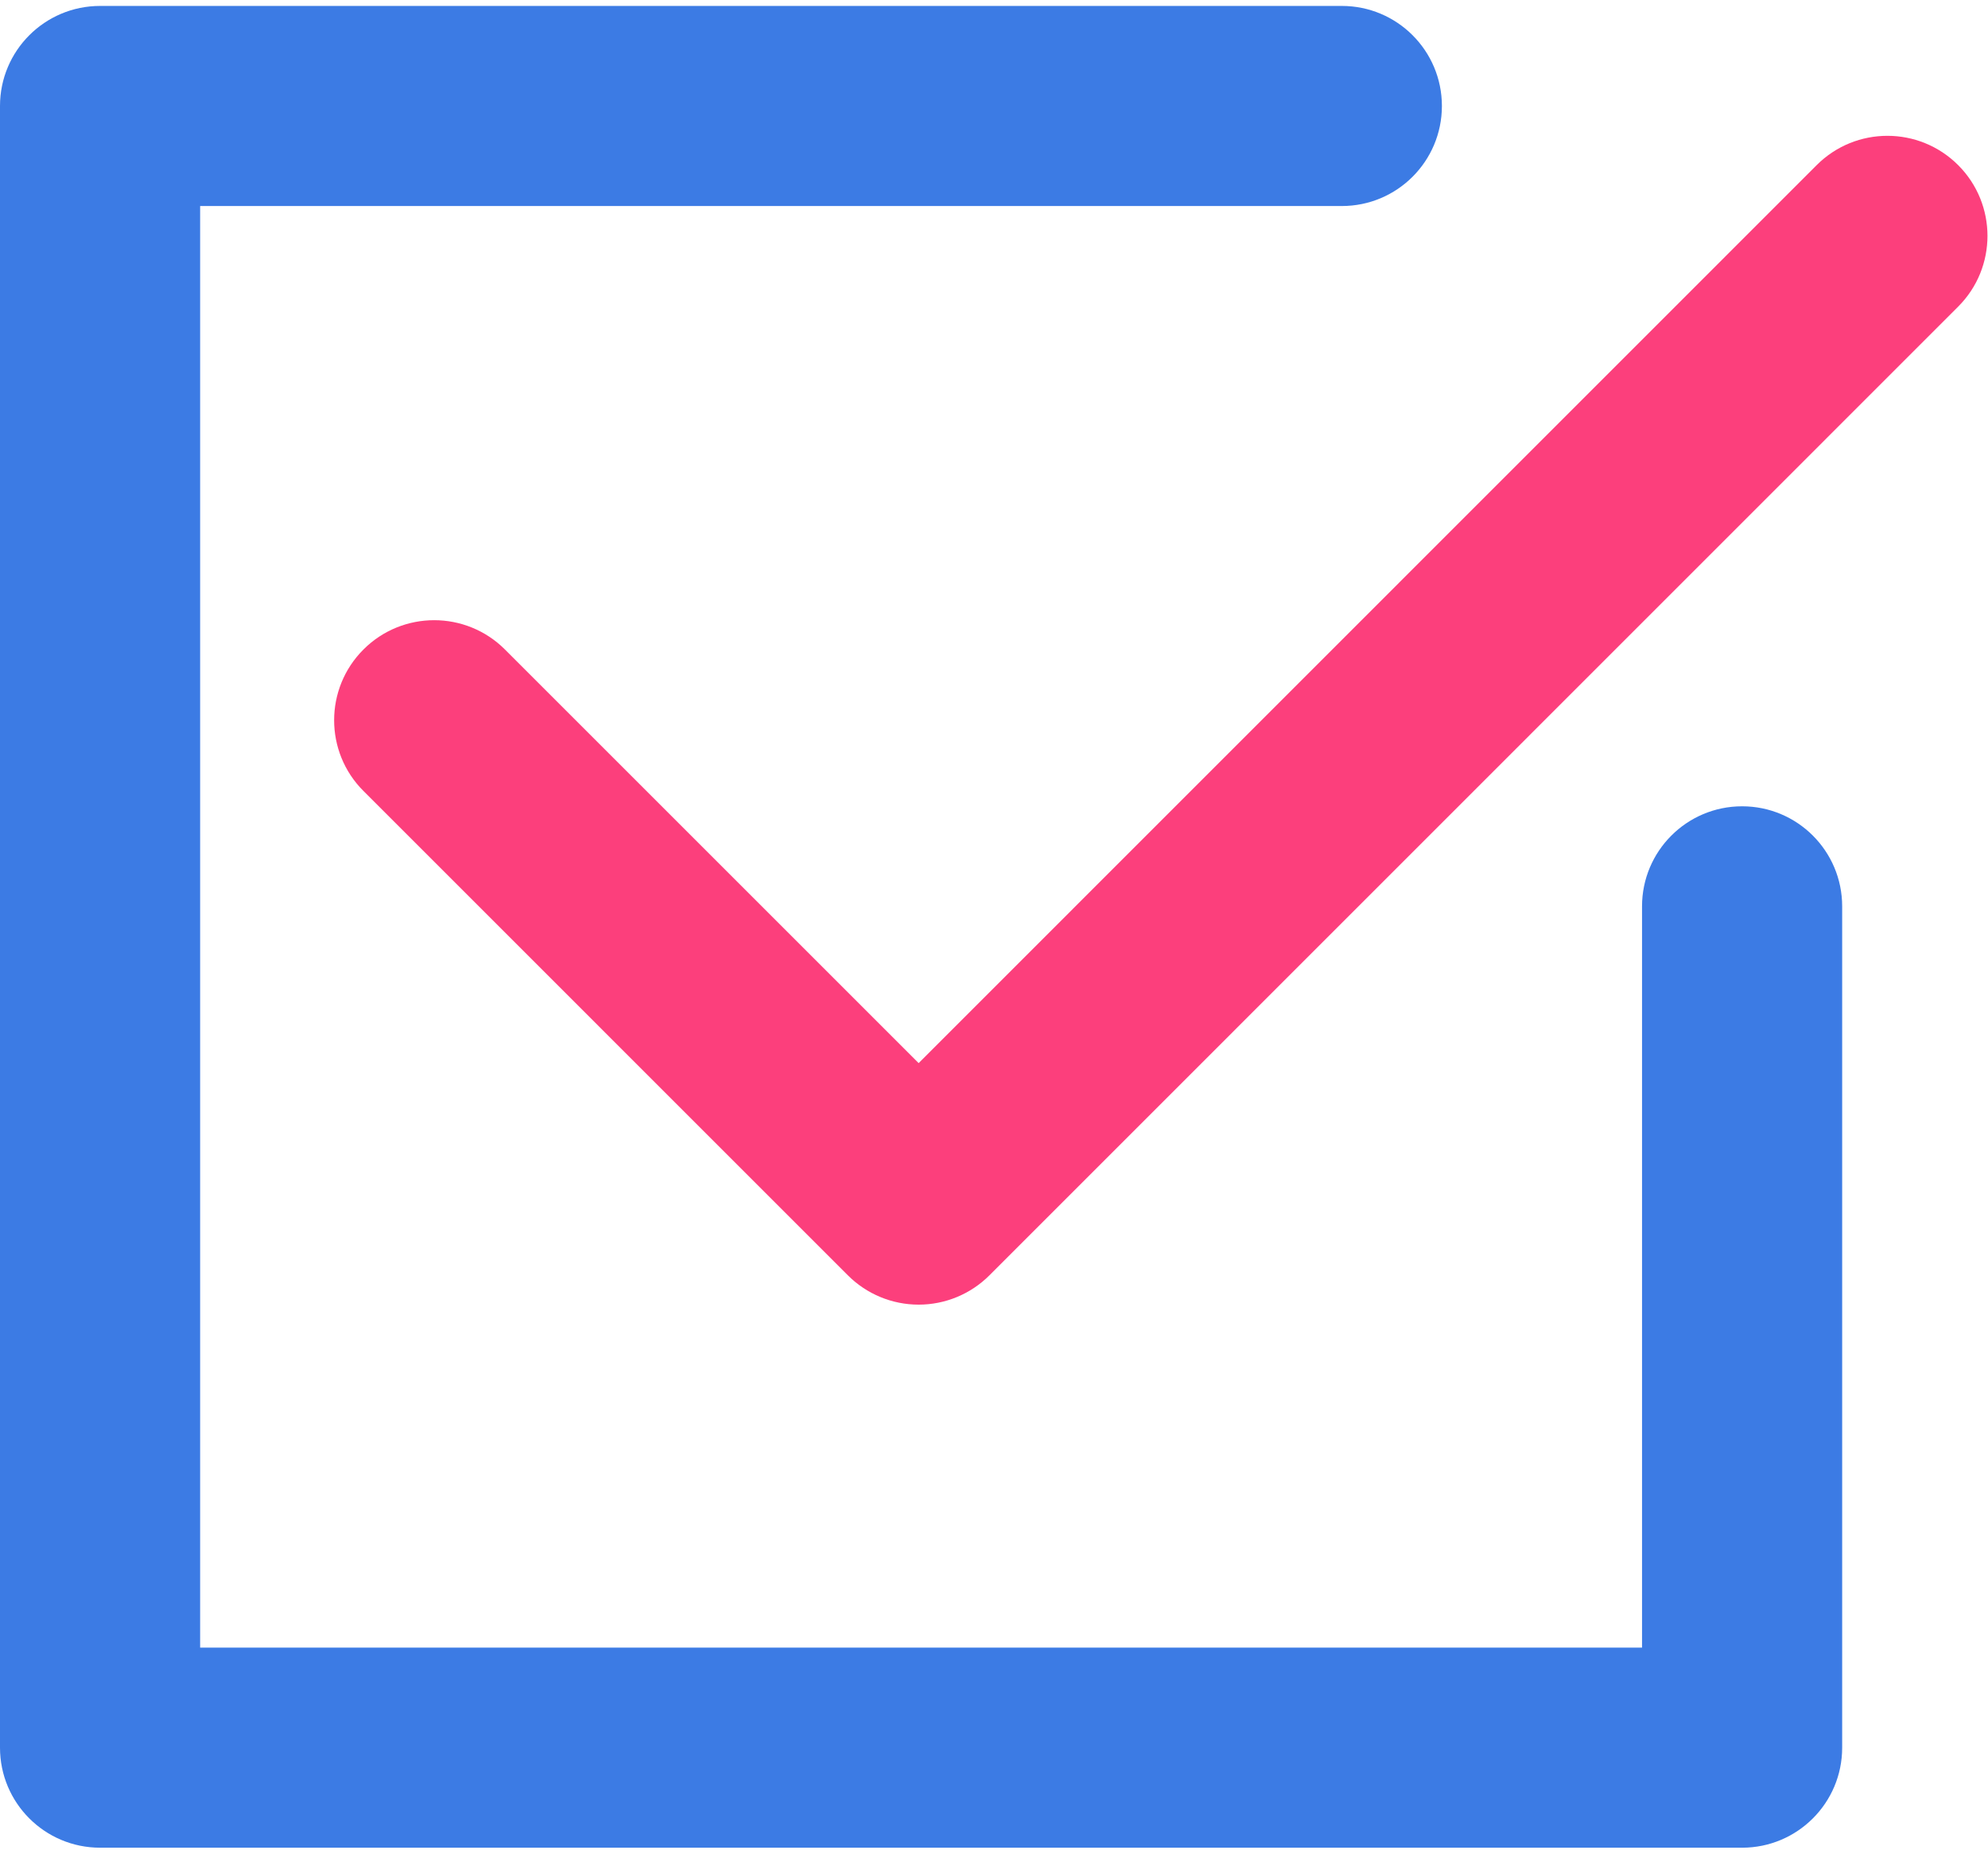 <?xml version="1.0" encoding="UTF-8"?> <svg xmlns="http://www.w3.org/2000/svg" width="149" height="139" viewBox="0 0 149 139" fill="none"> <path d="M146.764 12.379C143.834 9.449 139.085 9.45 136.158 12.38L68.852 79.697L37.847 48.691C34.917 45.762 30.168 45.761 27.241 48.69C24.311 51.619 24.311 56.368 27.24 59.296L63.549 95.607C64.956 97.014 66.863 97.804 68.853 97.804C70.842 97.804 72.75 97.014 74.157 95.607L146.766 22.985C149.693 20.057 149.693 15.308 146.764 12.379Z" fill="#FC3F7C"></path> <path d="M130.57 60.445C126.428 60.445 123.07 63.802 123.07 67.945V123.515H15V15.445H100.57C104.713 15.445 108.07 12.088 108.07 7.945C108.07 3.803 104.713 0.445 100.57 0.445H7.5C3.358 0.445 0 3.802 0 7.945V131.015C0 135.158 3.358 138.515 7.5 138.515H130.57C134.713 138.515 138.07 135.158 138.07 131.015V67.945C138.07 63.803 134.713 60.445 130.57 60.445Z" fill="#3C7BE4"></path> </svg> 